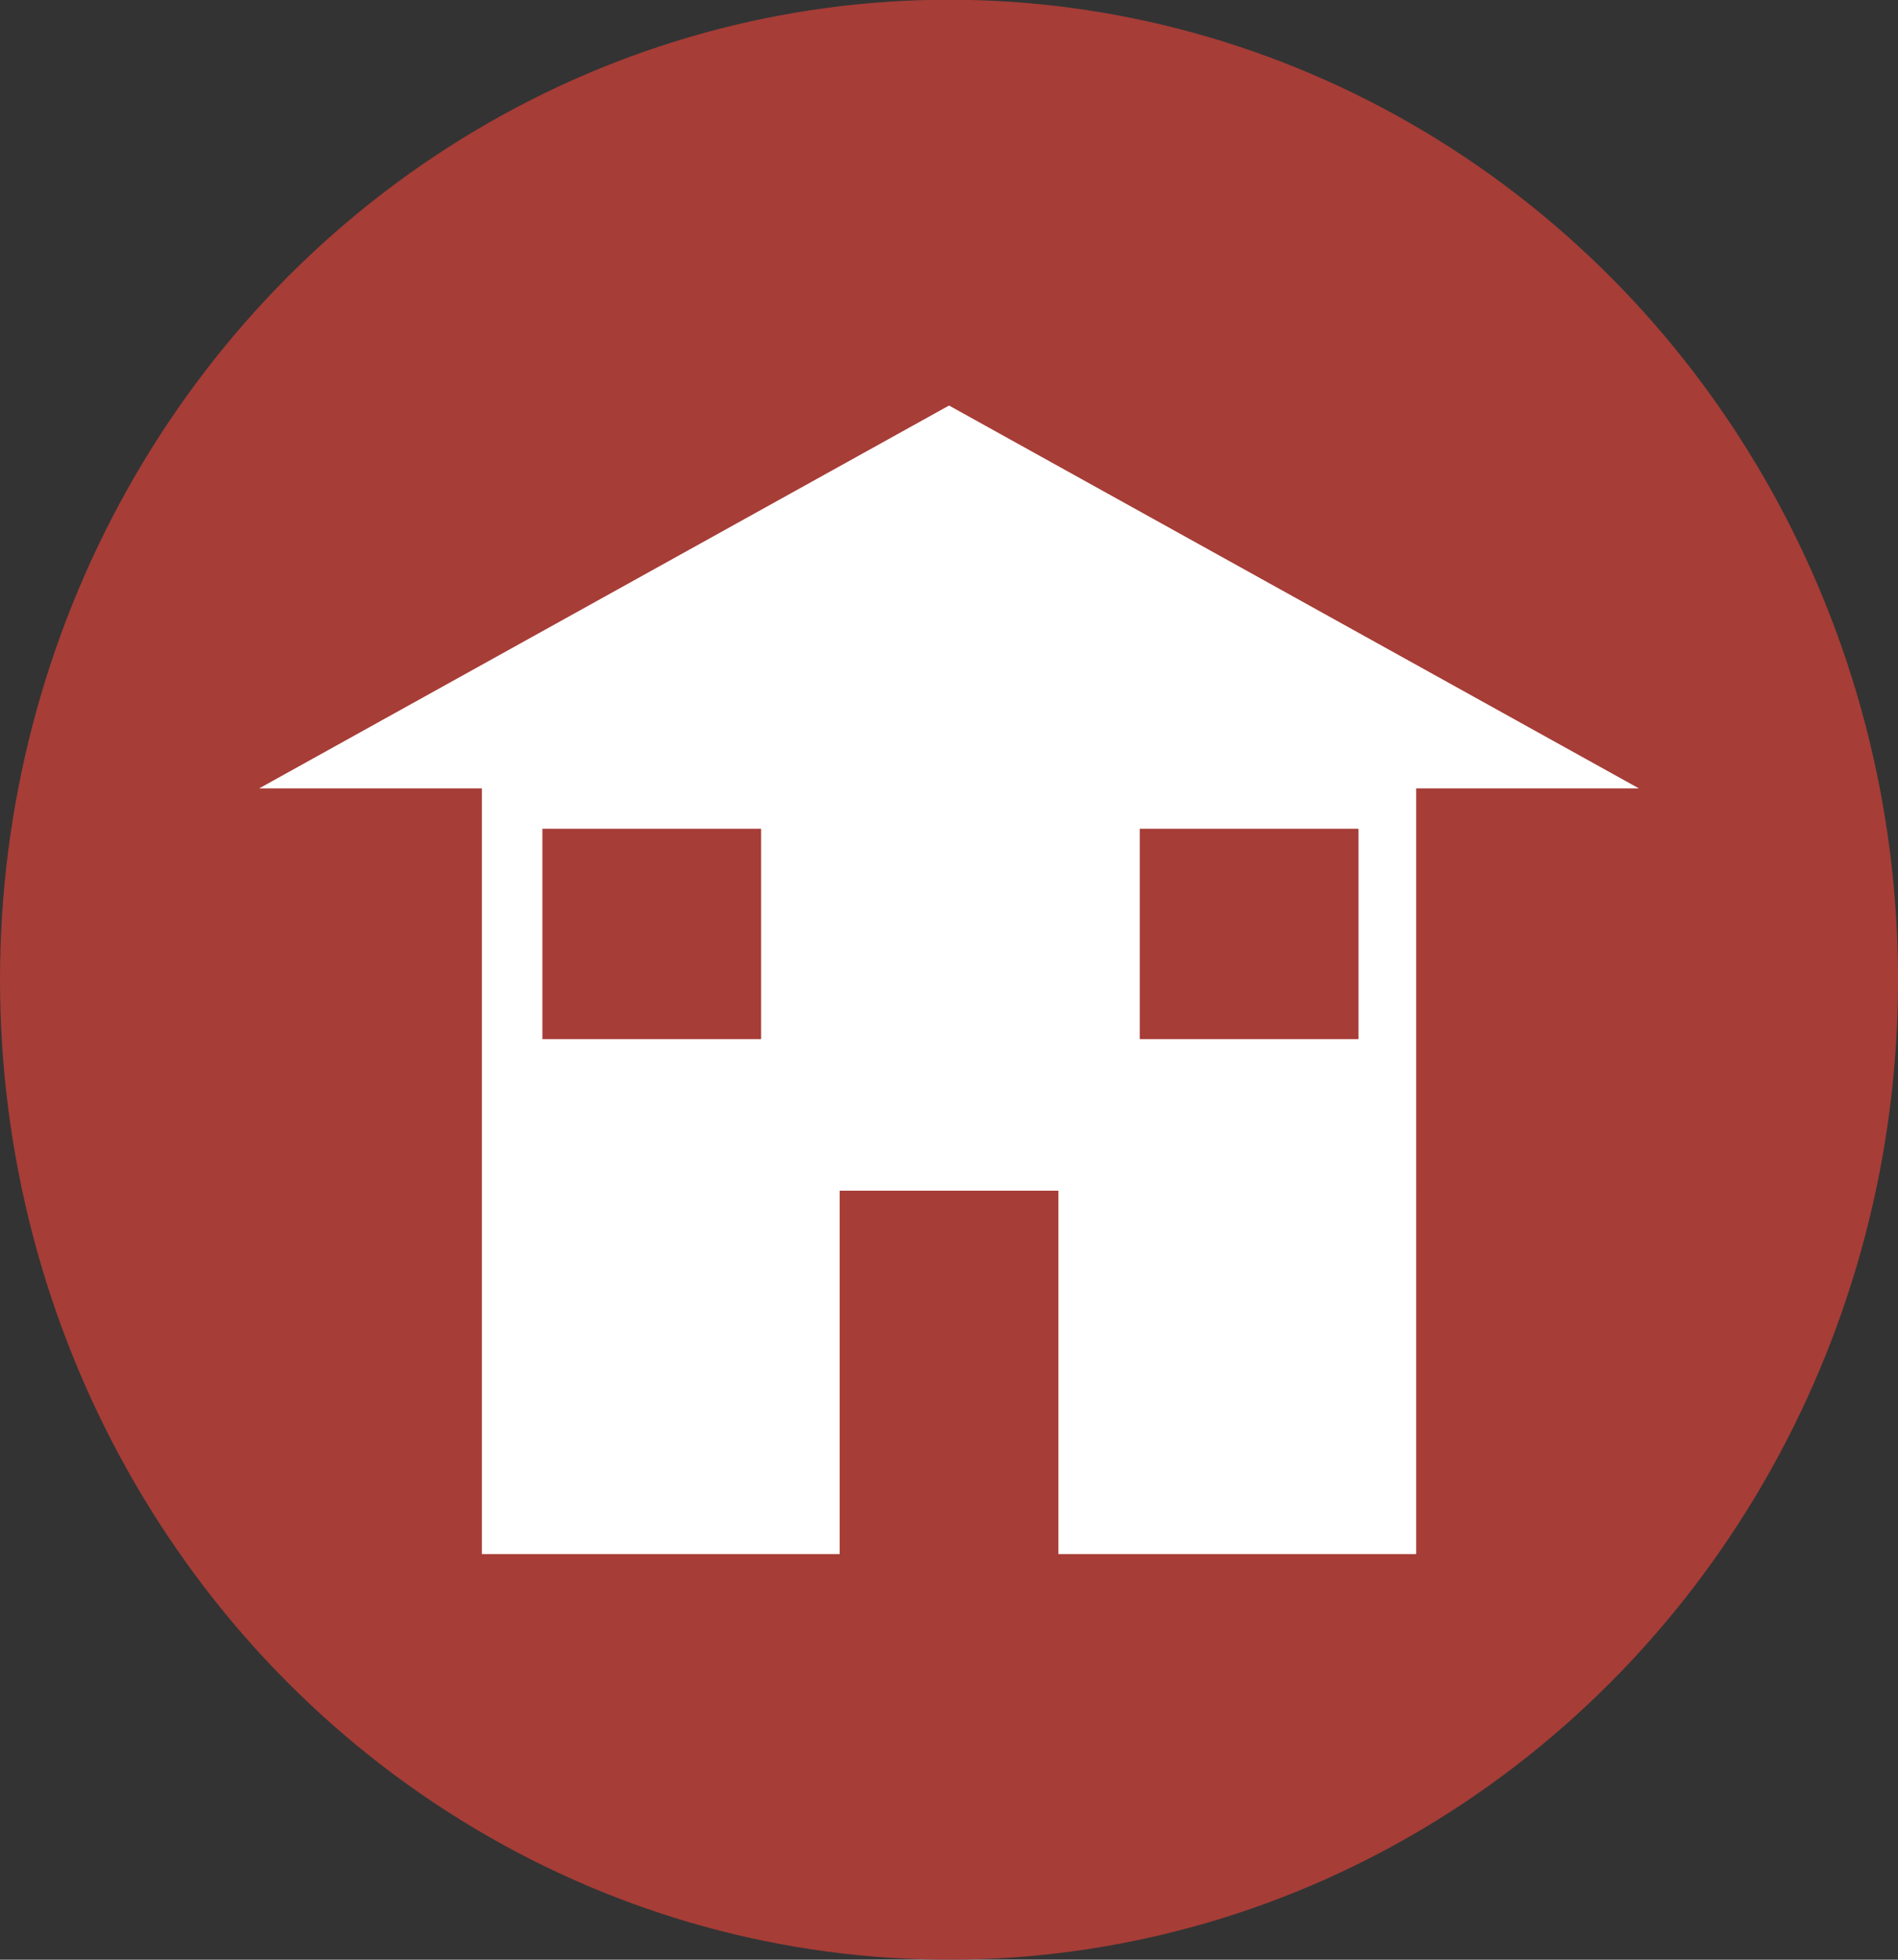 <?xml version="1.0" encoding="utf-8"?>
<!-- Generator: Adobe Illustrator 15.0.0, SVG Export Plug-In . SVG Version: 6.00 Build 0)  -->
<!DOCTYPE svg PUBLIC "-//W3C//DTD SVG 1.1//EN" "http://www.w3.org/Graphics/SVG/1.1/DTD/svg11.dtd">
<svg version="1.1" id="Layer_1" xmlns="http://www.w3.org/2000/svg" xmlns:xlink="http://www.w3.org/1999/xlink" x="0px" y="0px"
	 width="28.201px" height="29.11px" viewBox="0 0 28.201 29.11" enable-background="new 0 0 28.201 29.11" xml:space="preserve">
<rect x="0" y="0" width="28.201" height="29.11" fill="#333333" stroke="none"/>
<ellipse fill="#A63D37" cx="14.101" cy="14.553" rx="14.101" ry="14.557"/>
<path fill="#FFFFFF" d="M14.101,6.024l-10.25,5.687H7.16v11.374h5.316v-5.398h3.25v5.398h5.316V11.711h3.309L14.101,6.024z
	 M11.309,15.436h-3.25v-3.125h3.25V15.436z M20.185,15.436h-3.25v-3.125h3.25V15.436z"/>
</svg>
